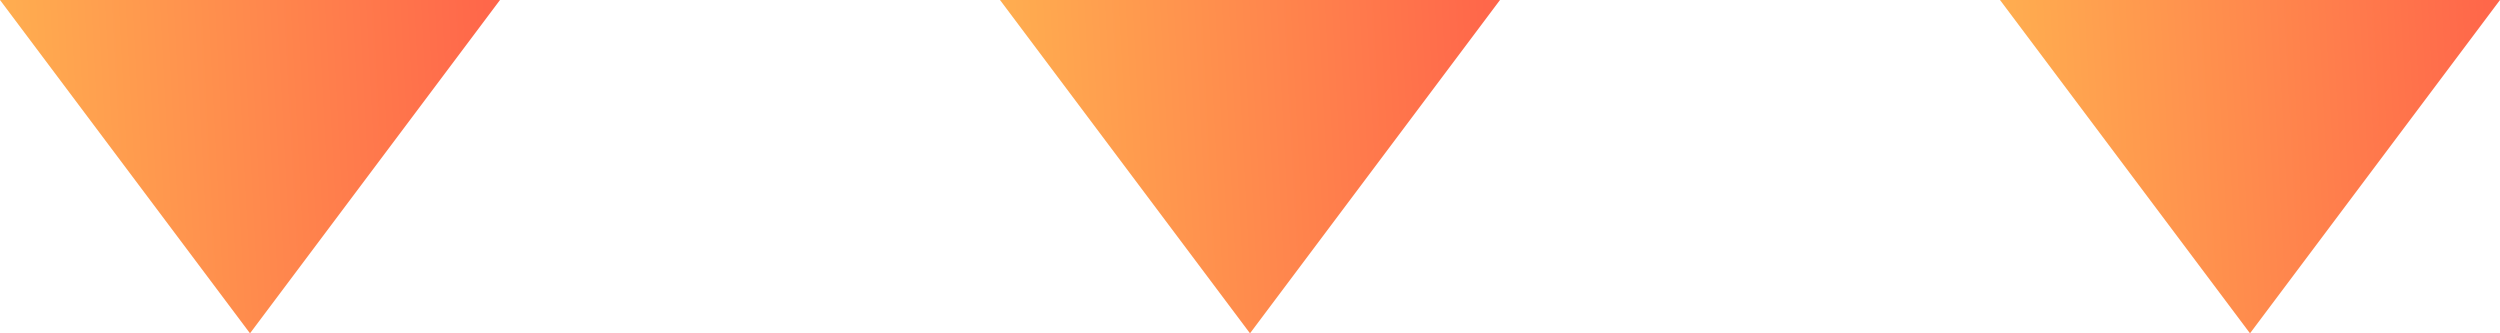 <svg width="60" height="8" viewBox="0 0 60 8" fill="none" xmlns="http://www.w3.org/2000/svg">
<path d="M54 8L48 2.05045e-06L60 3.09952e-06L54 8Z" fill="url(#paint0_linear_4411_2577)"/>
<path d="M30 8L24 2.05045e-06L36 3.09952e-06L30 8Z" fill="url(#paint1_linear_4411_2577)"/>
<path d="M6 8L1.04908e-06 2.05045e-06L12 3.09952e-06L6 8Z" fill="url(#paint2_linear_4411_2577)"/>
<defs>
<linearGradient id="paint0_linear_4411_2577" x1="60" y1="2.8611e-06" x2="47.666" y2="0.648" gradientUnits="userSpaceOnUse">
<stop stop-color="#FF654A"/>
<stop offset="1" stop-color="#FFB050"/>
</linearGradient>
<linearGradient id="paint1_linear_4411_2577" x1="36" y1="2.8611e-06" x2="23.666" y2="0.648" gradientUnits="userSpaceOnUse">
<stop stop-color="#FF654A"/>
<stop offset="1" stop-color="#FFB050"/>
</linearGradient>
<linearGradient id="paint2_linear_4411_2577" x1="12" y1="2.8611e-06" x2="-0.334" y2="0.648" gradientUnits="userSpaceOnUse">
<stop stop-color="#FF654A"/>
<stop offset="1" stop-color="#FFB050"/>
</linearGradient>
</defs>
</svg>
